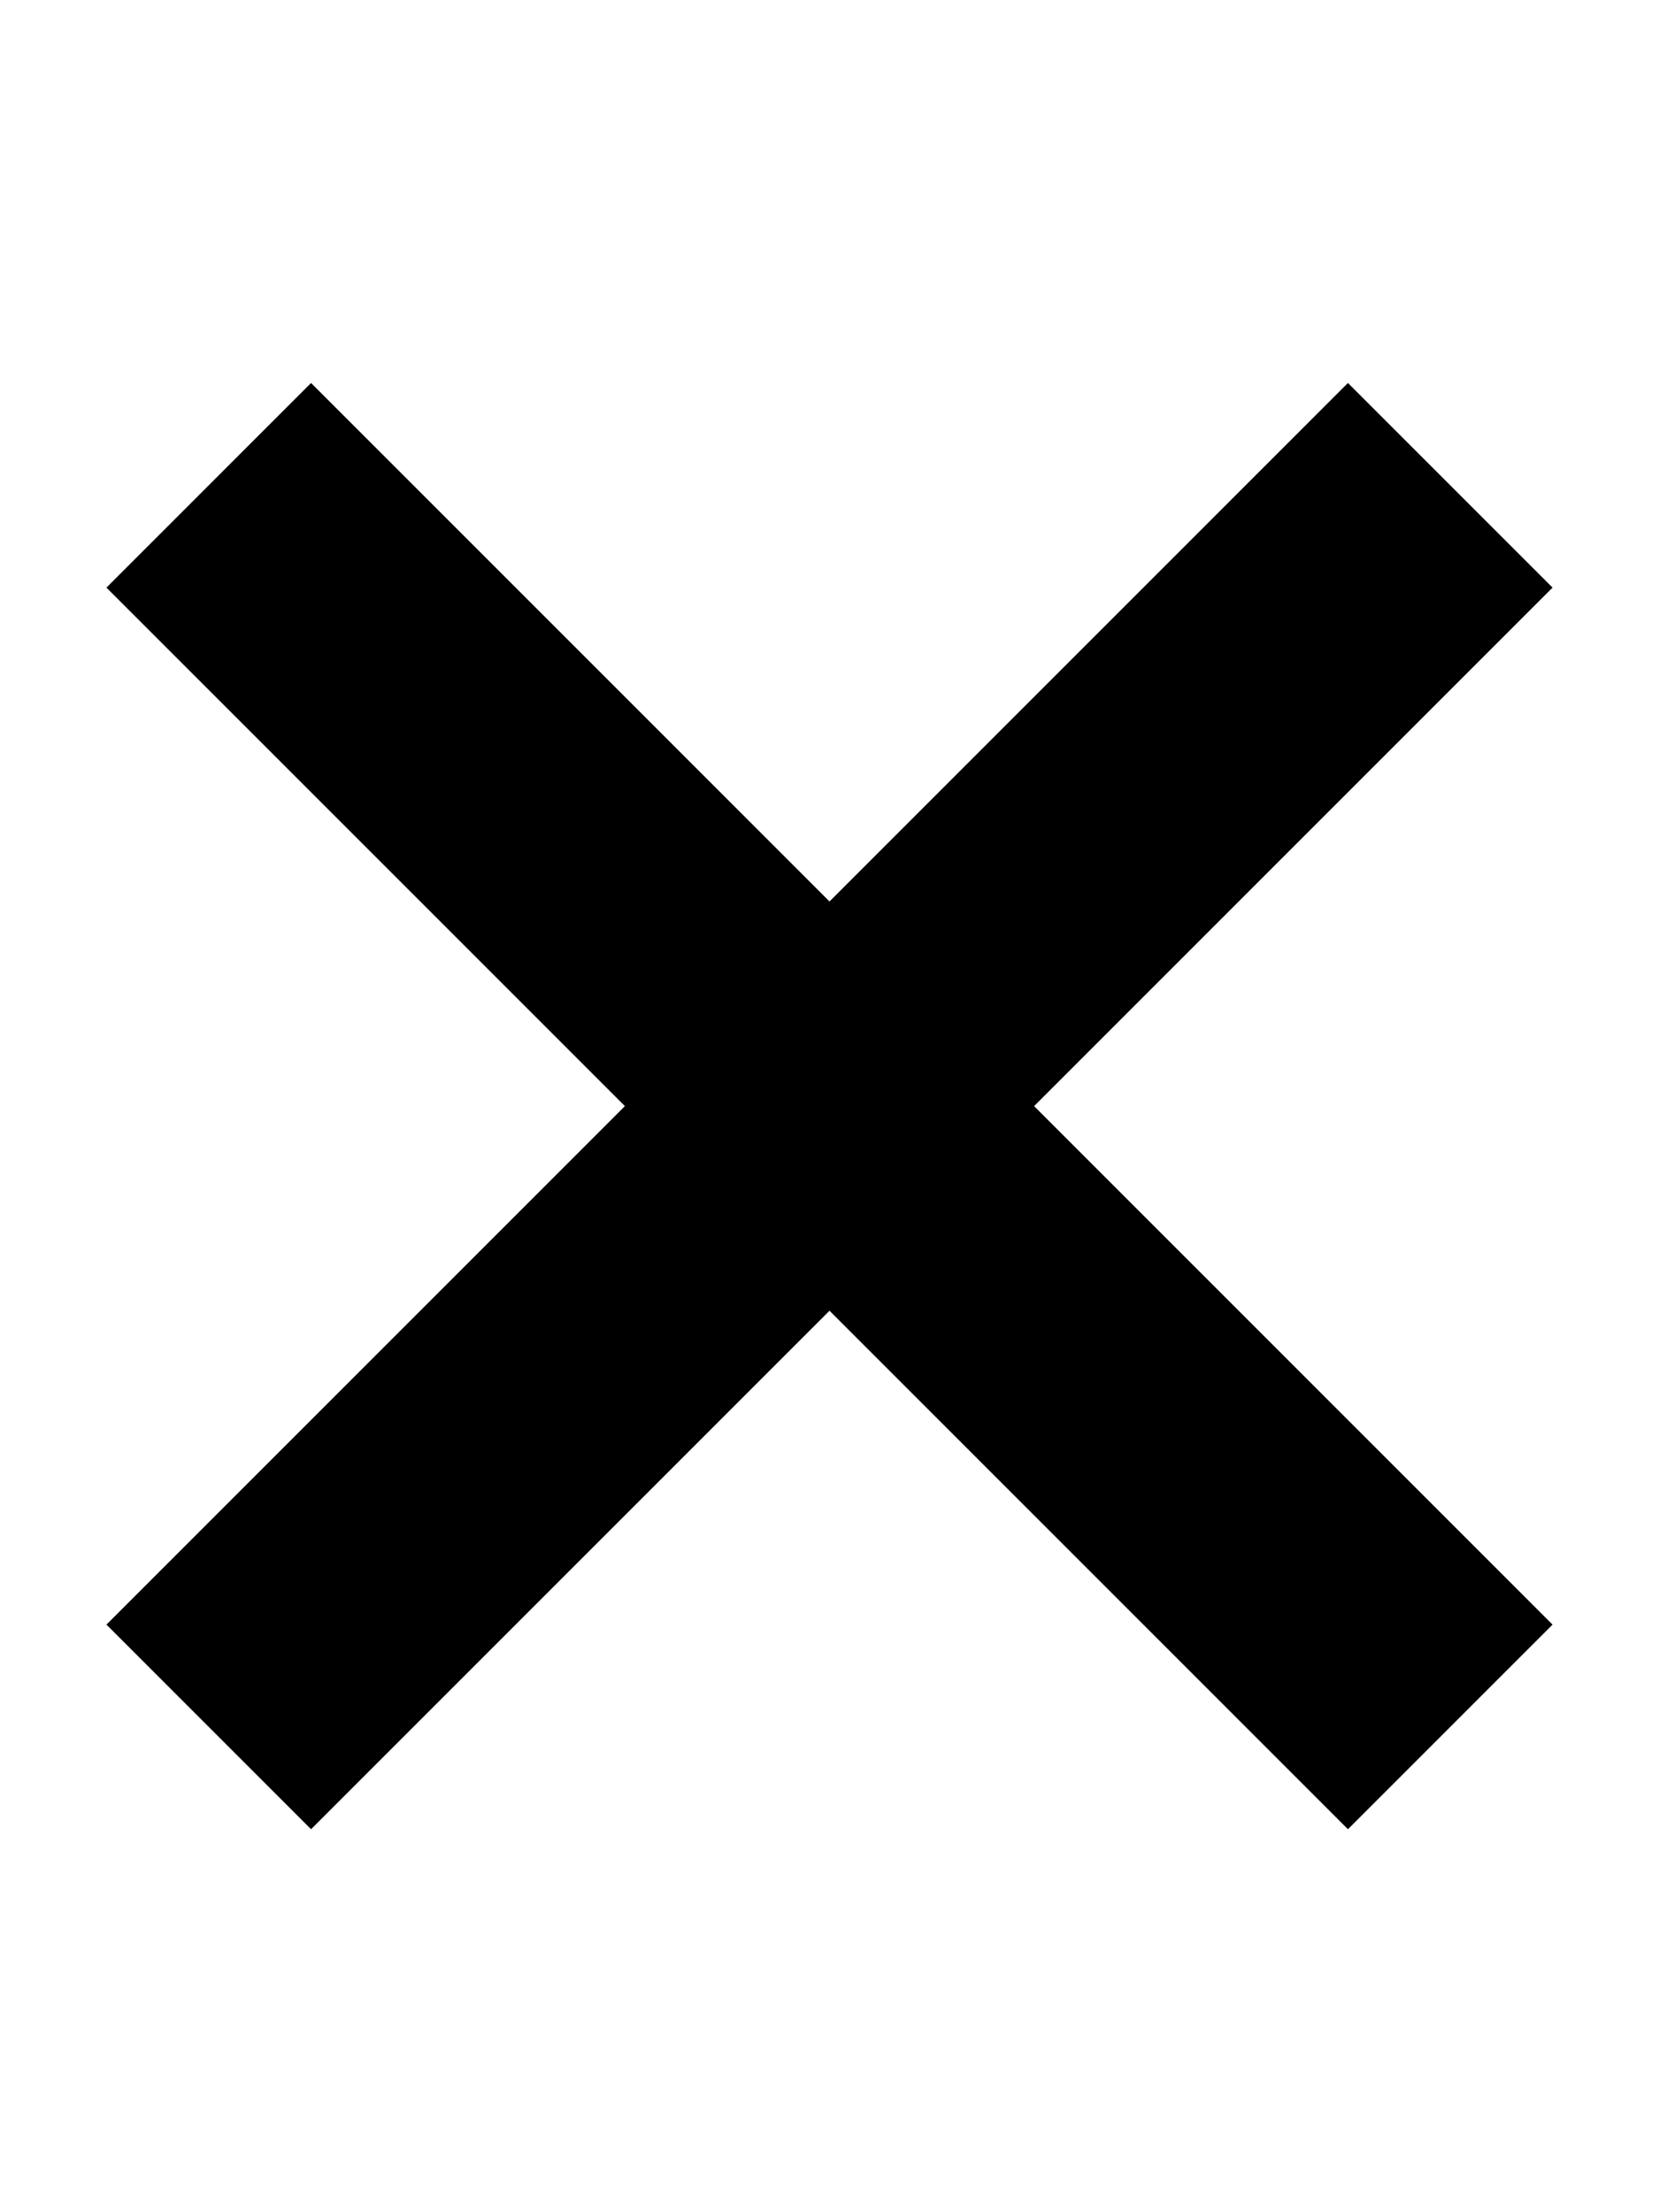 <?xml version="1.0" encoding="UTF-8"?>
<svg width="12px" height="16px" viewBox="0 0 12 16" version="1.1" xmlns="http://www.w3.org/2000/svg" xmlns:xlink="http://www.w3.org/1999/xlink">
    <!-- Generator: Sketch 40.3 (33839) - http://www.bohemiancoding.com/sketch -->
    <title>x</title>
    <desc>Created with Sketch.</desc>
    <defs></defs>
    <g id="Octicons" stroke="none" stroke-width="1" fill="none" fill-rule="evenodd">
        <g id="x" fill="#000000">
            <polygon id="Shape" points="7.48 8 11.23 11.75 9.75 13.23 6 9.48 2.25 13.23 0.77 11.75 4.52 8 0.77 4.25 2.25 2.77 6 6.52 9.75 2.77 11.23 4.25"></polygon>
        </g>
    </g>
</svg>
